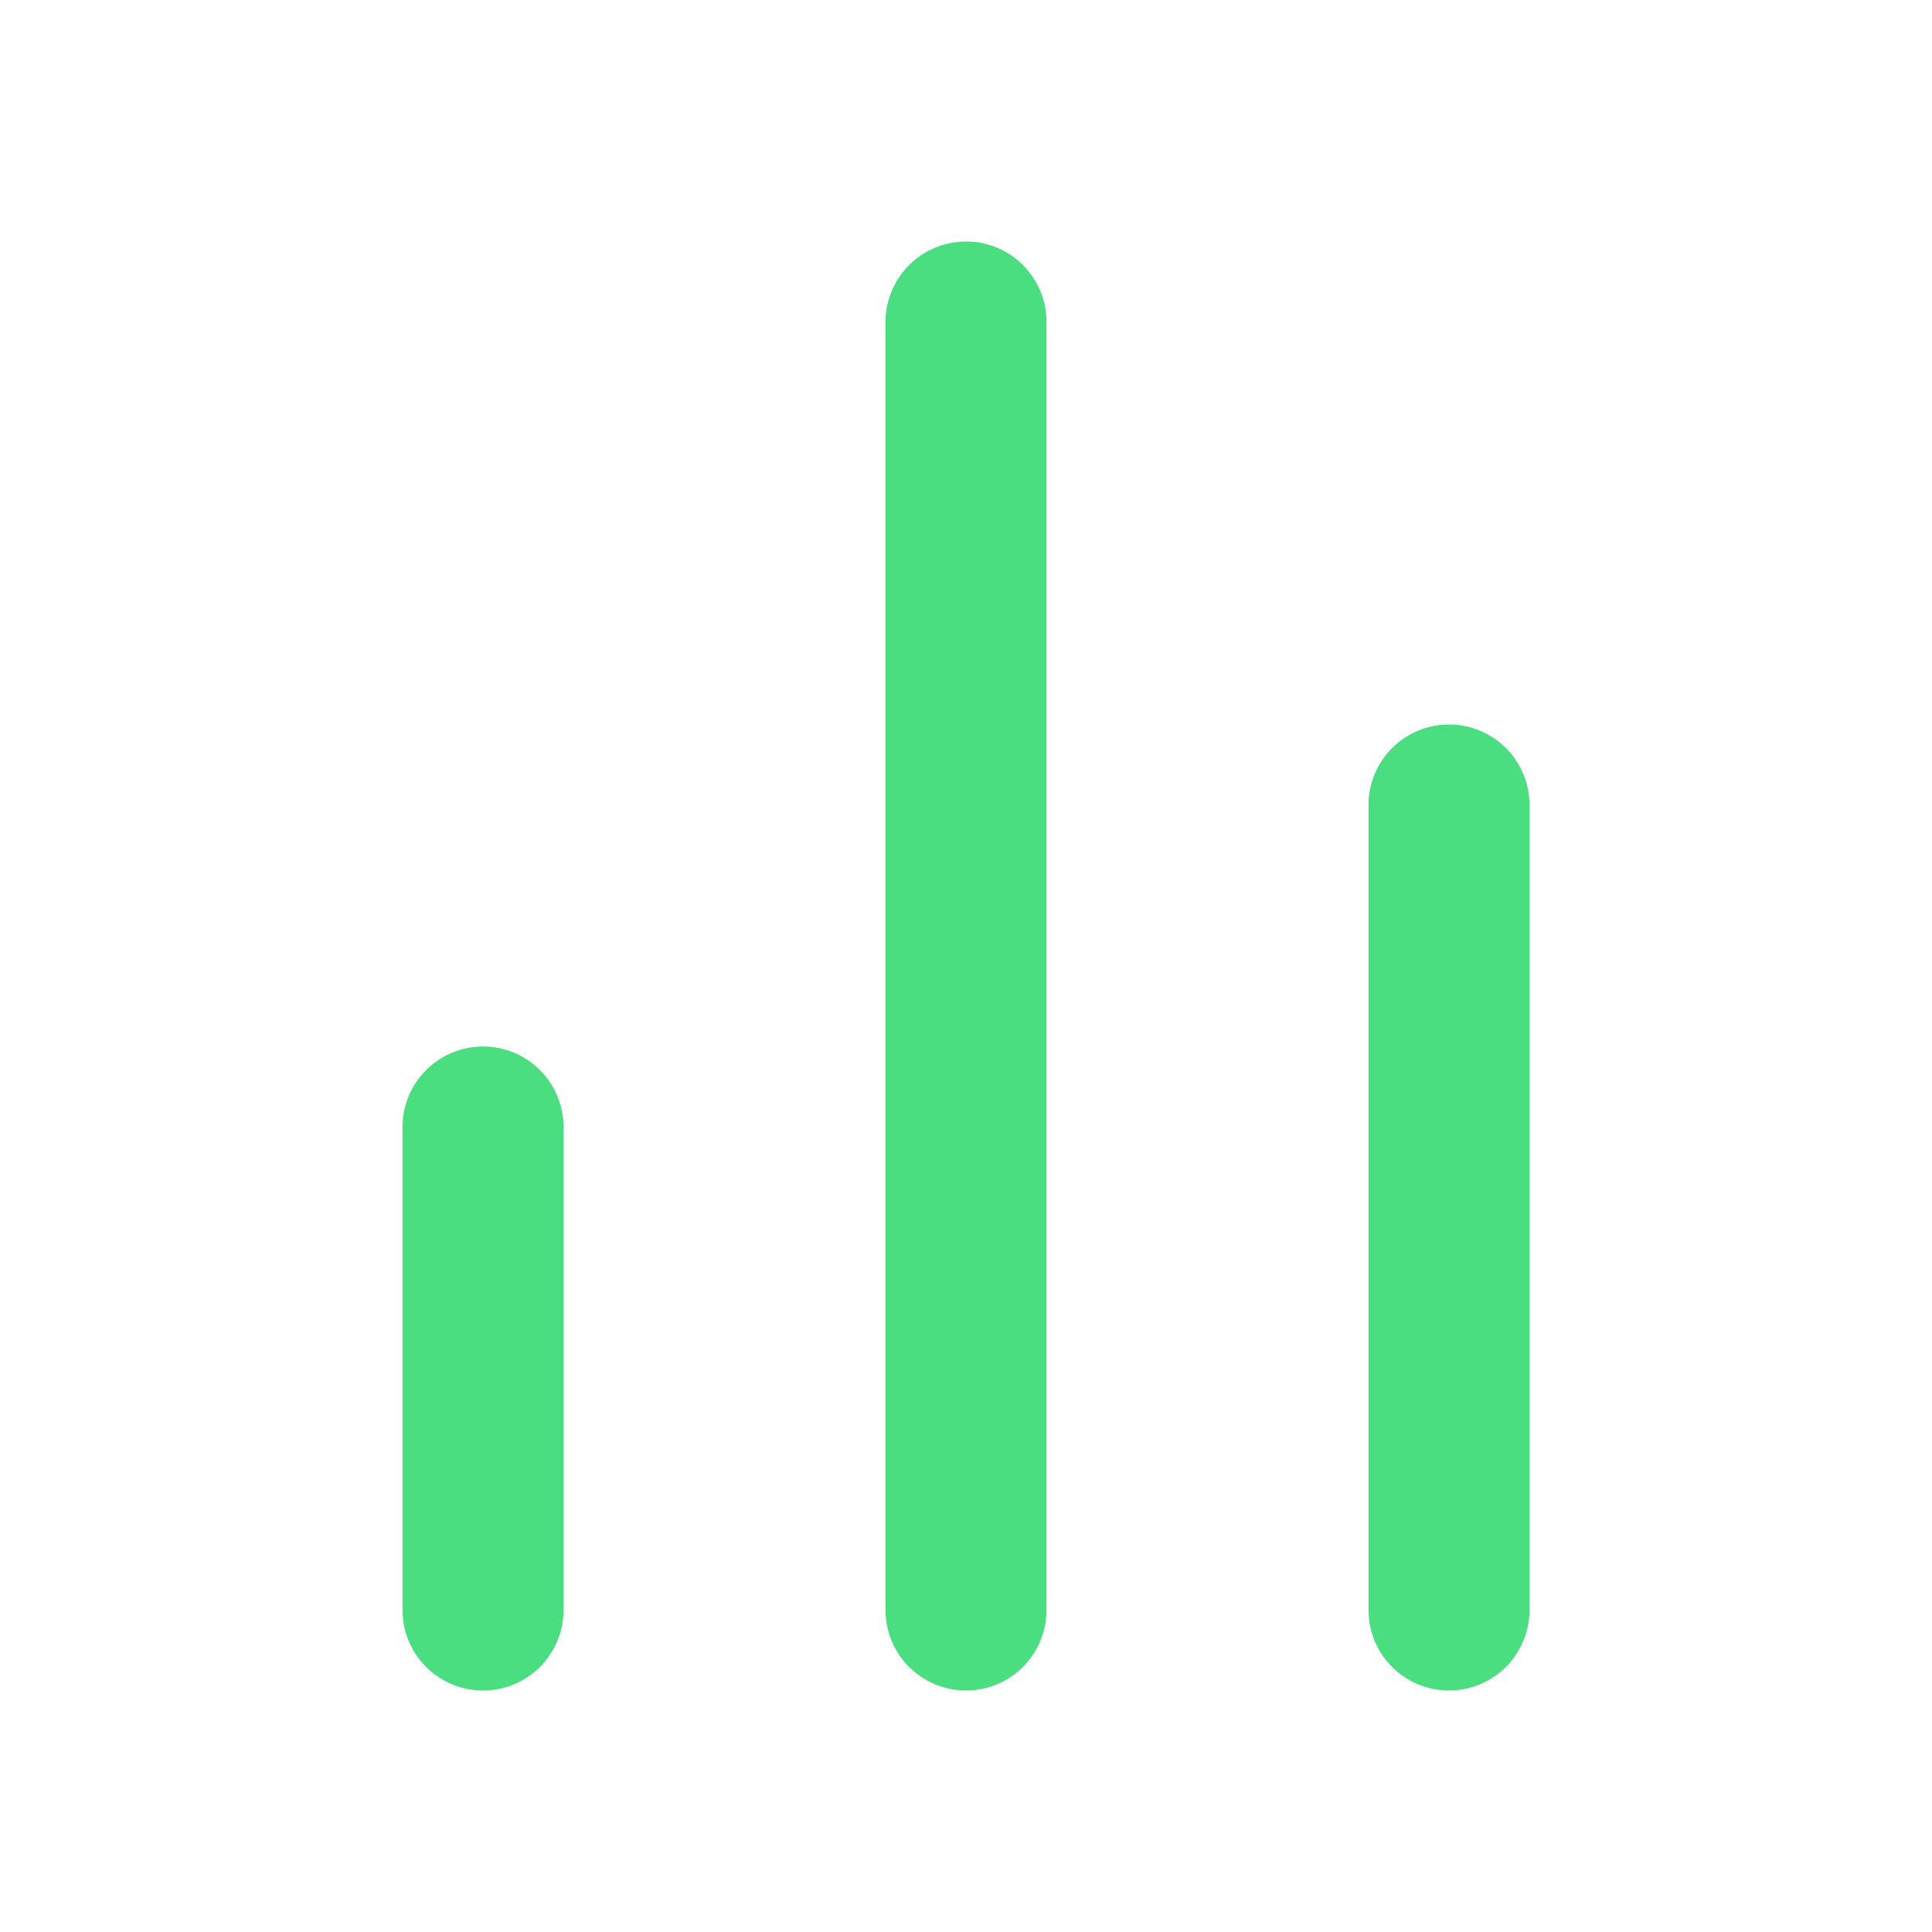 <svg width="24" height="24" viewBox="0 0 24 24" fill="none" xmlns="http://www.w3.org/2000/svg">
<path d="M18 20V10" stroke="#4ADE80" stroke-width="2" stroke-linecap="round" stroke-linejoin="round"/>
<path d="M12 20V4" stroke="#4ADE80" stroke-width="2" stroke-linecap="round" stroke-linejoin="round"/>
<path d="M6 20V14" stroke="#4ADE80" stroke-width="2" stroke-linecap="round" stroke-linejoin="round"/>
</svg>
